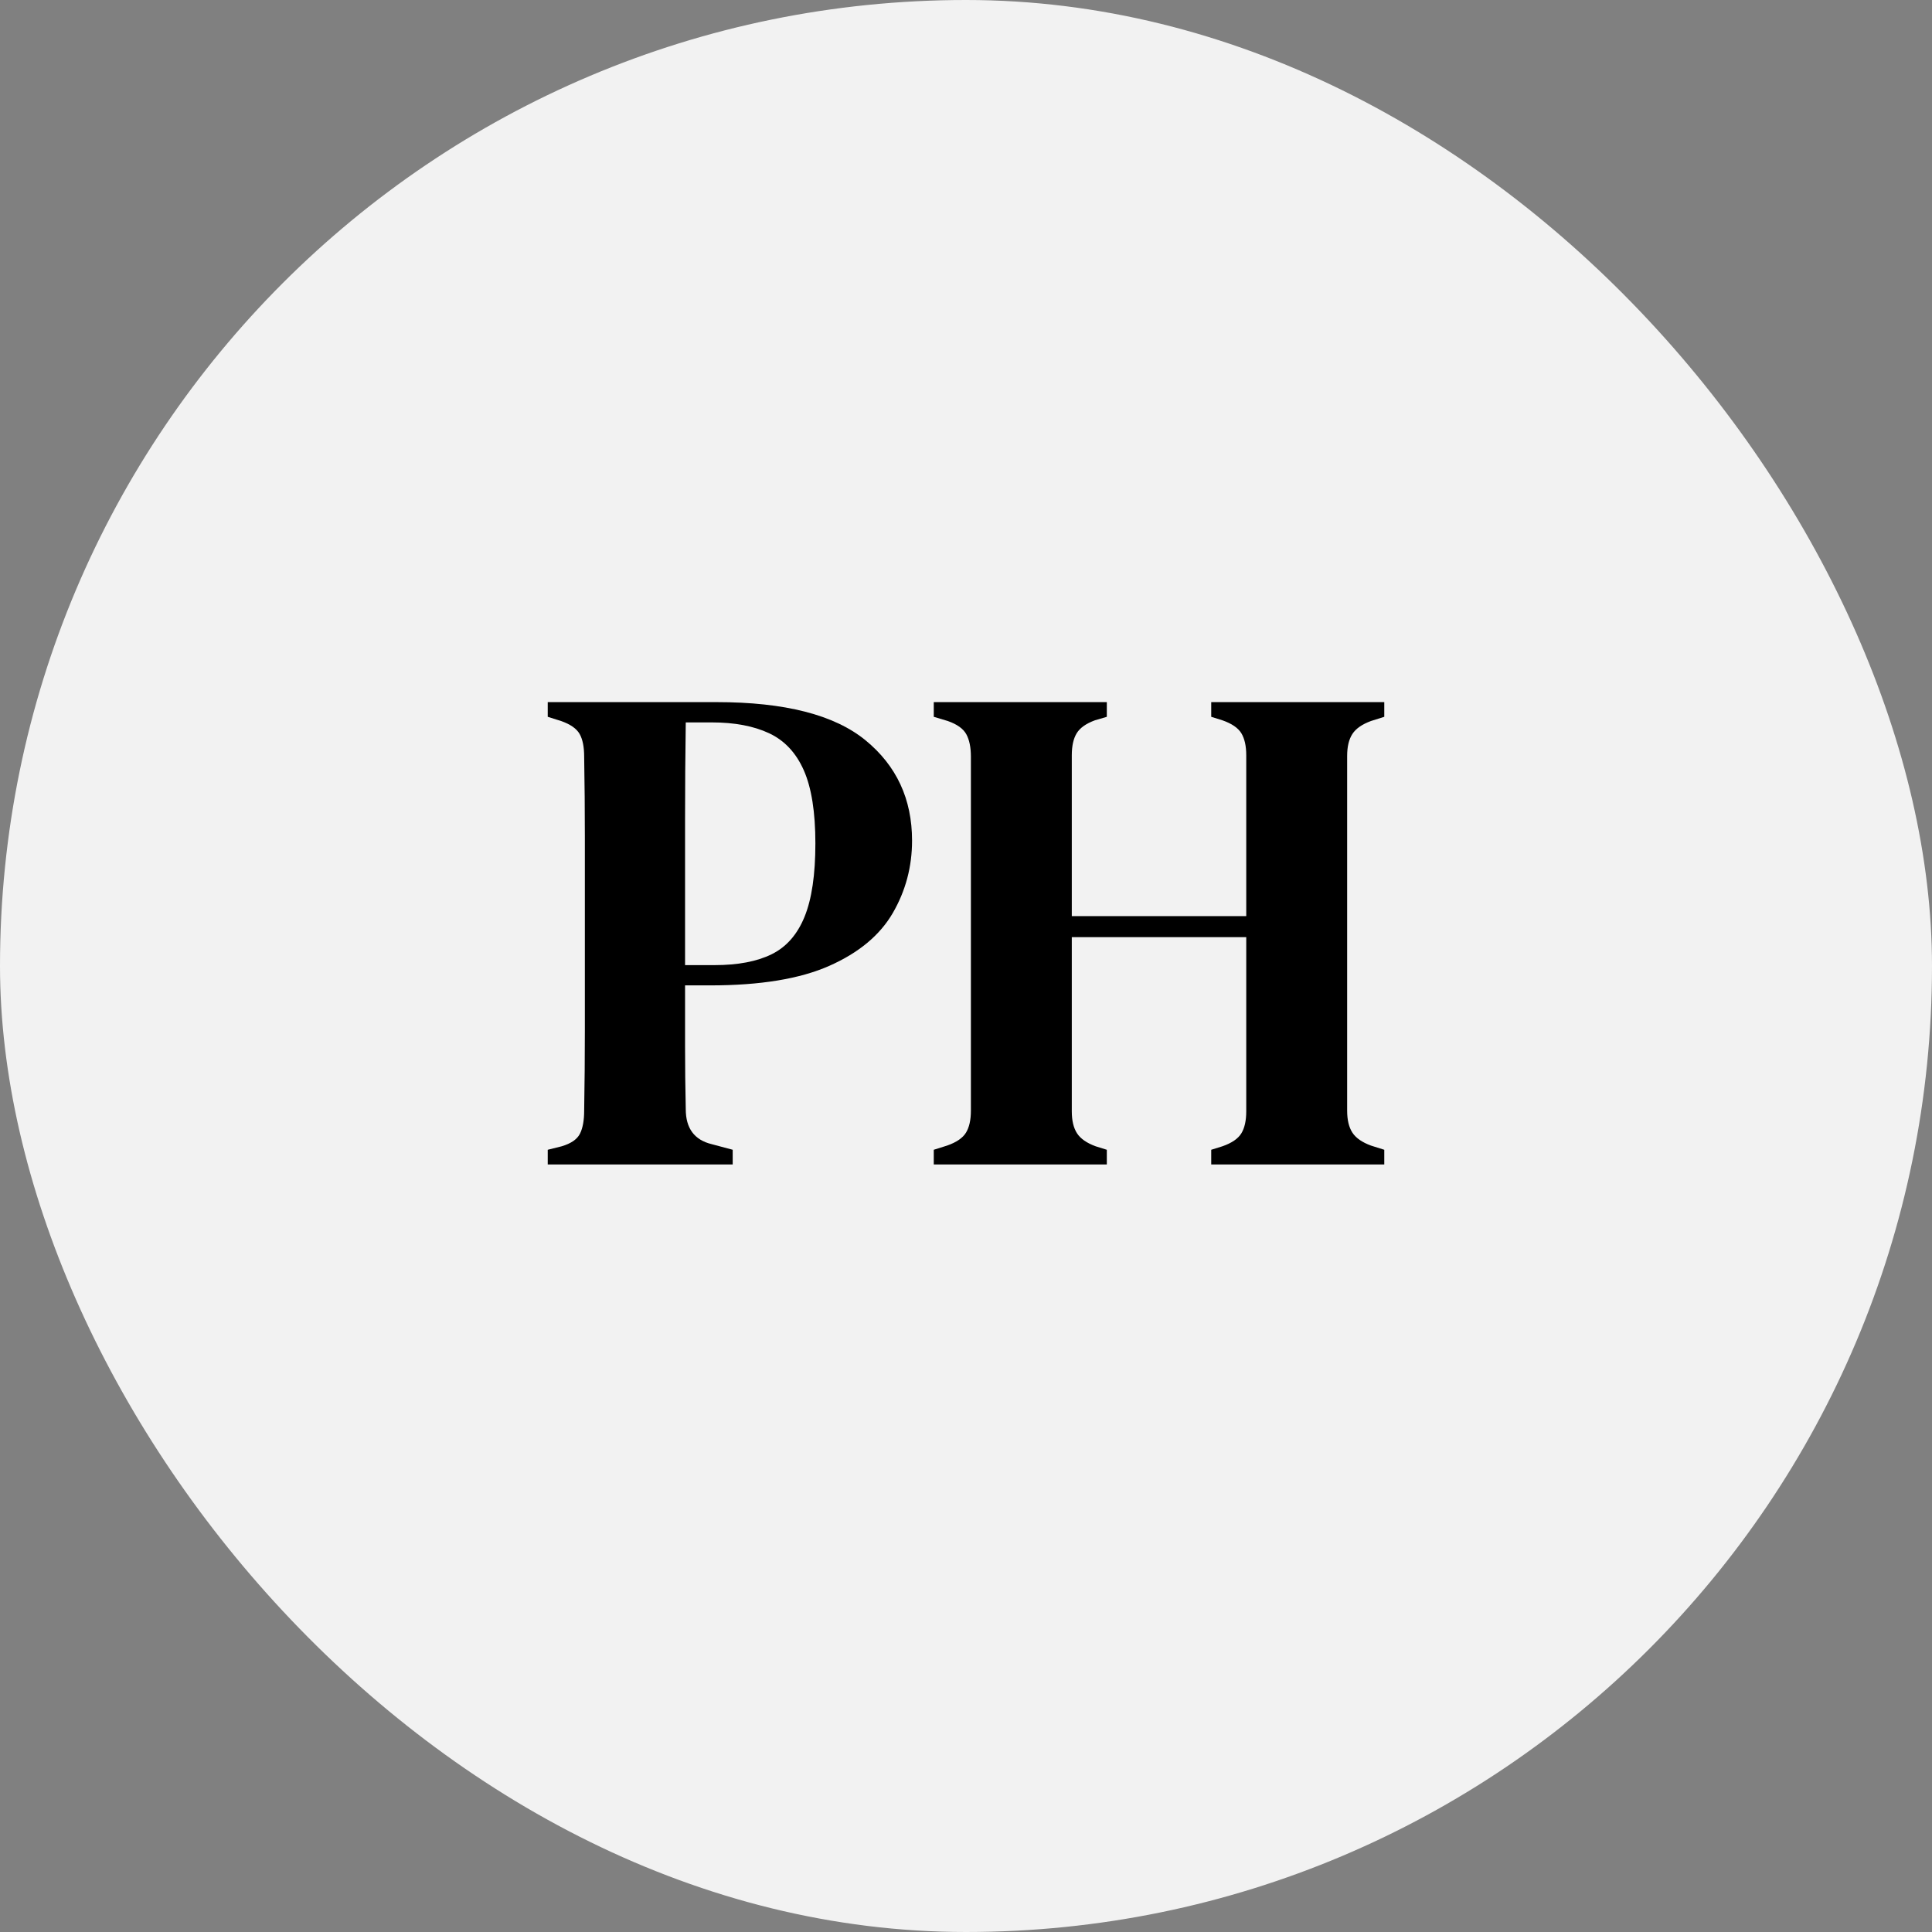 <?xml version="1.0" encoding="UTF-8"?>
<svg id="Layer_2" data-name="Layer 2" xmlns="http://www.w3.org/2000/svg" viewBox="0 0 2125.23 2125.23">
  <rect x="0" y="0" width="2125.23" height="2125.23" fill="#808080" stroke="none"/>
  <defs>
    <style>
      .cls-1 {
        fill: #f2f2f2;
      }
    </style>
  </defs>
  <g id="Layer_4" data-name="Layer 4">
    <g id="logo-pat-hypotheque-y-black-bg-white">
      <rect class="cls-1" x="0" y="0" width="2125.23" height="2125.23" rx="1062.61" ry="1062.61"/>
      <g id="logo-pat-hypotheque-y-black">
        <g>
          <path d="M602.52,1280.93v-16.16l15.41-3.85c10.27-3.08,16.96-7.69,20.04-13.85,3.08-6.16,4.62-14.62,4.62-25.39.51-29.24.77-58.86.77-88.87v-211.2c0-29.74-.26-59.5-.77-89.25,0-10.77-1.67-19.1-5.01-25.01-3.35-5.89-10.15-10.64-20.42-14.23l-14.64-4.62v-16.16h185.74c75.01,0,129.59,13.98,163.77,41.93,34.16,27.96,51.25,64.76,51.25,110.41,0,28.73-7.07,55.28-21.19,79.63-14.14,24.37-37.38,43.74-69.75,58.09-32.37,14.37-76.04,21.54-131.02,21.54h-27.74v66.55c0,22.83.25,46.04.77,69.63,0,21.04,9.5,33.85,28.51,38.47l23.12,6.16v16.16h-203.46ZM753.58,1061.65h32.37c25.69,0,46.63-3.97,62.81-11.93,16.18-7.95,28.25-21.66,36.22-41.16,7.96-19.49,11.95-46.42,11.95-80.79s-4.24-61.17-12.72-80.4-21.19-32.82-38.15-40.78c-16.96-7.95-38.03-11.93-63.2-11.93h-28.51c-.52,35.39-.77,71.17-.77,107.33v159.65Z"/>
          <path d="M1027.16,1280.93v-16.16l14.64-4.62c10.27-3.58,17.21-8.33,20.81-14.23,3.59-5.89,5.39-13.97,5.39-24.24v-389.32c0-10.25-1.67-18.47-5.01-24.62-3.35-6.16-10.15-11.02-20.42-14.62l-15.41-4.62v-16.16h190.36v16.16l-13.1,3.85c-9.77,3.59-16.45,8.34-20.04,14.23-3.6,5.9-5.39,13.98-5.39,24.24v176.96h191.9v-176.96c0-10.25-1.81-18.33-5.39-24.24-3.6-5.89-10.54-10.64-20.81-14.23l-12.33-3.85v-16.16h190.36v16.16l-14.64,4.62c-9.77,3.59-16.57,8.34-20.42,14.23-3.85,5.9-5.78,13.98-5.78,24.24v390.09c0,10.27,1.93,18.35,5.78,24.24,3.85,5.9,10.66,10.65,20.42,14.23l14.64,4.62v16.16h-190.36v-16.16l12.33-3.85c10.27-3.58,17.21-8.33,20.81-14.23,3.59-5.89,5.39-13.97,5.39-24.24v-191.58h-191.9v191.58c0,10.27,1.93,18.34,5.78,24.24,3.85,5.9,10.66,10.65,20.42,14.23l12.33,3.85v16.16h-190.36Z"/>
        </g>
      </g>
    </g>
  </g>
</svg>